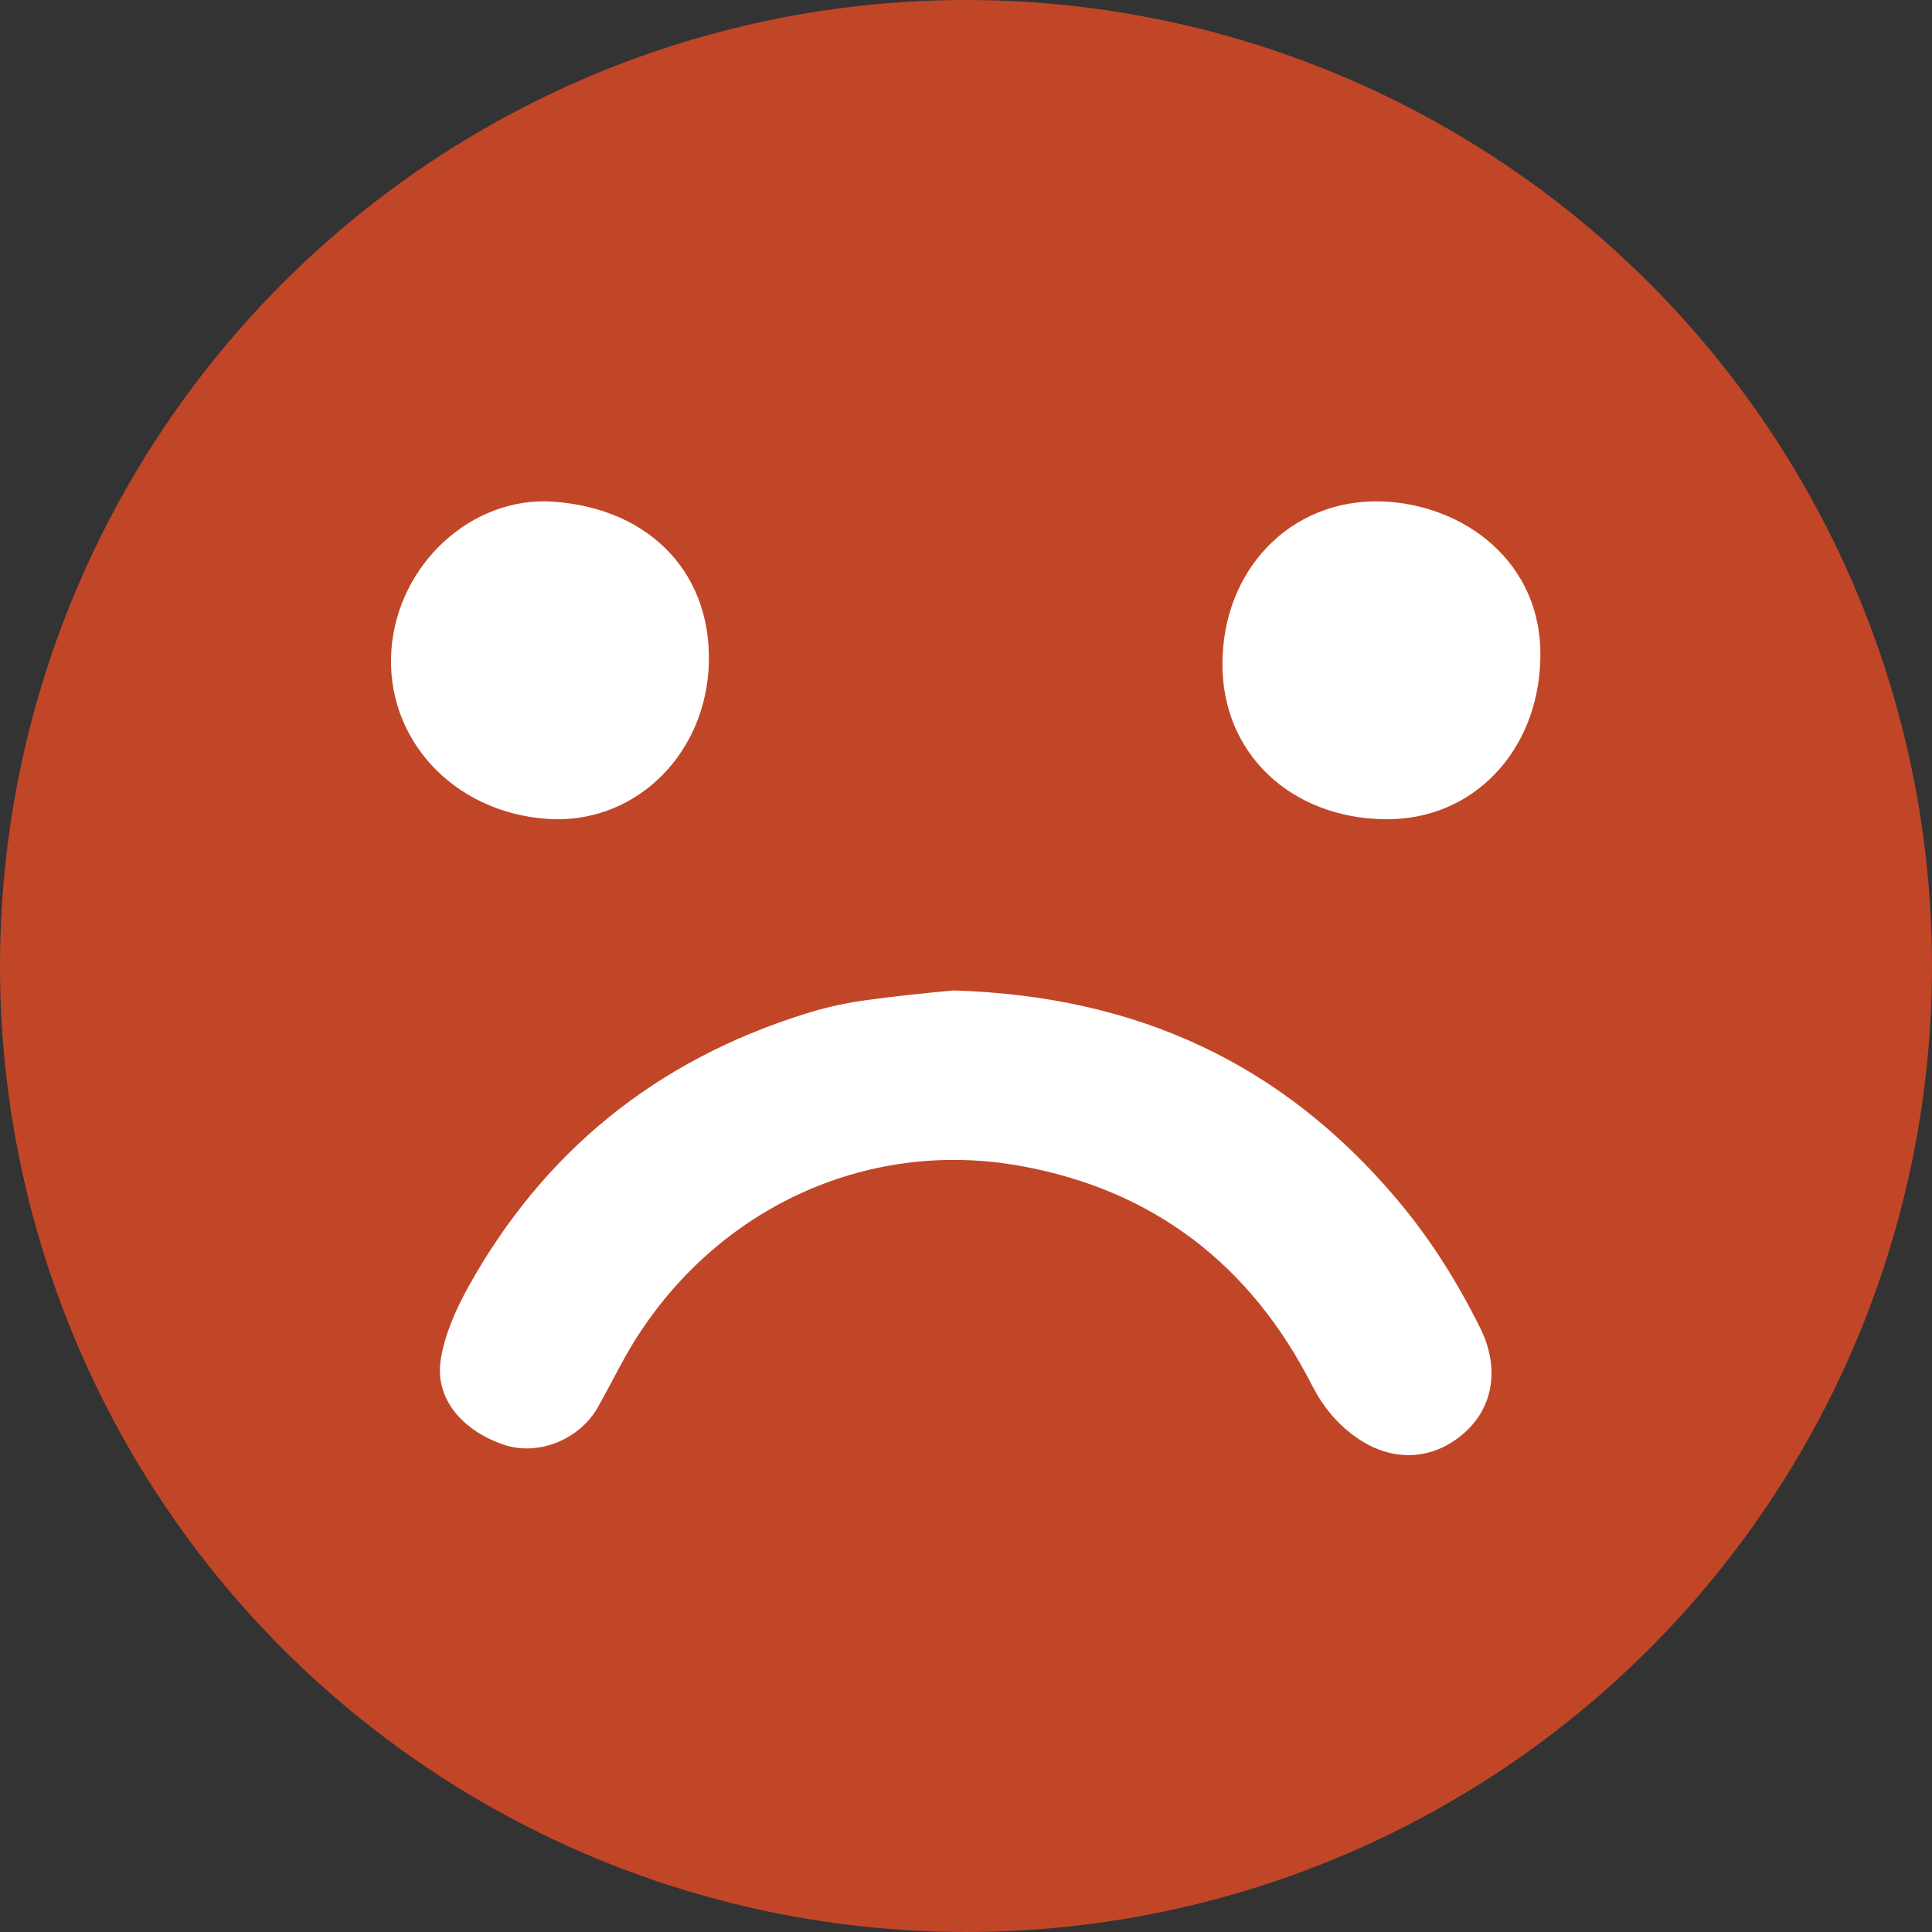 <?xml version="1.0" encoding="UTF-8"?> <svg xmlns="http://www.w3.org/2000/svg" width="80" height="80" viewBox="0 0 80 80" fill="none"><rect x="0" y="0" width="80" height="80" fill="#333333" stroke="none"/><circle cx="40" cy="40" r="40" fill="#C14628"></circle><path fill-rule="evenodd" clip-rule="evenodd" d="M50.62 27.483C50.62 23.632 53.402 20.668 57.166 20.762C60.603 20.855 63.899 23.282 63.782 27.296C63.688 31.123 60.977 33.97 57.353 33.923C53.426 33.877 50.597 31.17 50.62 27.483ZM39.487 41.013C47.143 41.243 53.113 44.081 57.808 49.619C59.22 51.28 60.36 53.103 61.317 55.041C62.092 56.633 61.841 58.271 60.633 59.333C59.334 60.486 57.648 60.556 56.19 59.54C55.392 58.987 54.8 58.271 54.344 57.395C51.792 52.365 47.758 49.273 42.267 48.281C35.795 47.104 29.46 50.127 26.065 55.872C25.816 56.302 25.579 56.745 25.342 57.191L25.342 57.192C25.146 57.56 24.95 57.929 24.744 58.294C23.969 59.633 22.282 60.279 20.915 59.84C19.161 59.264 17.998 57.925 18.249 56.31C18.409 55.272 18.864 54.257 19.366 53.334C22.51 47.658 27.204 43.897 33.334 41.982C34.063 41.751 34.838 41.566 35.613 41.451C37.048 41.243 38.484 41.105 39.487 41.013ZM29.337 27.759C29.594 23.87 27.005 21.052 22.9 20.773C19.541 20.54 16.463 23.358 16.206 26.921C15.95 30.577 18.748 33.628 22.643 33.907C26.119 34.163 29.081 31.462 29.337 27.759Z" fill="white"></path></svg> 